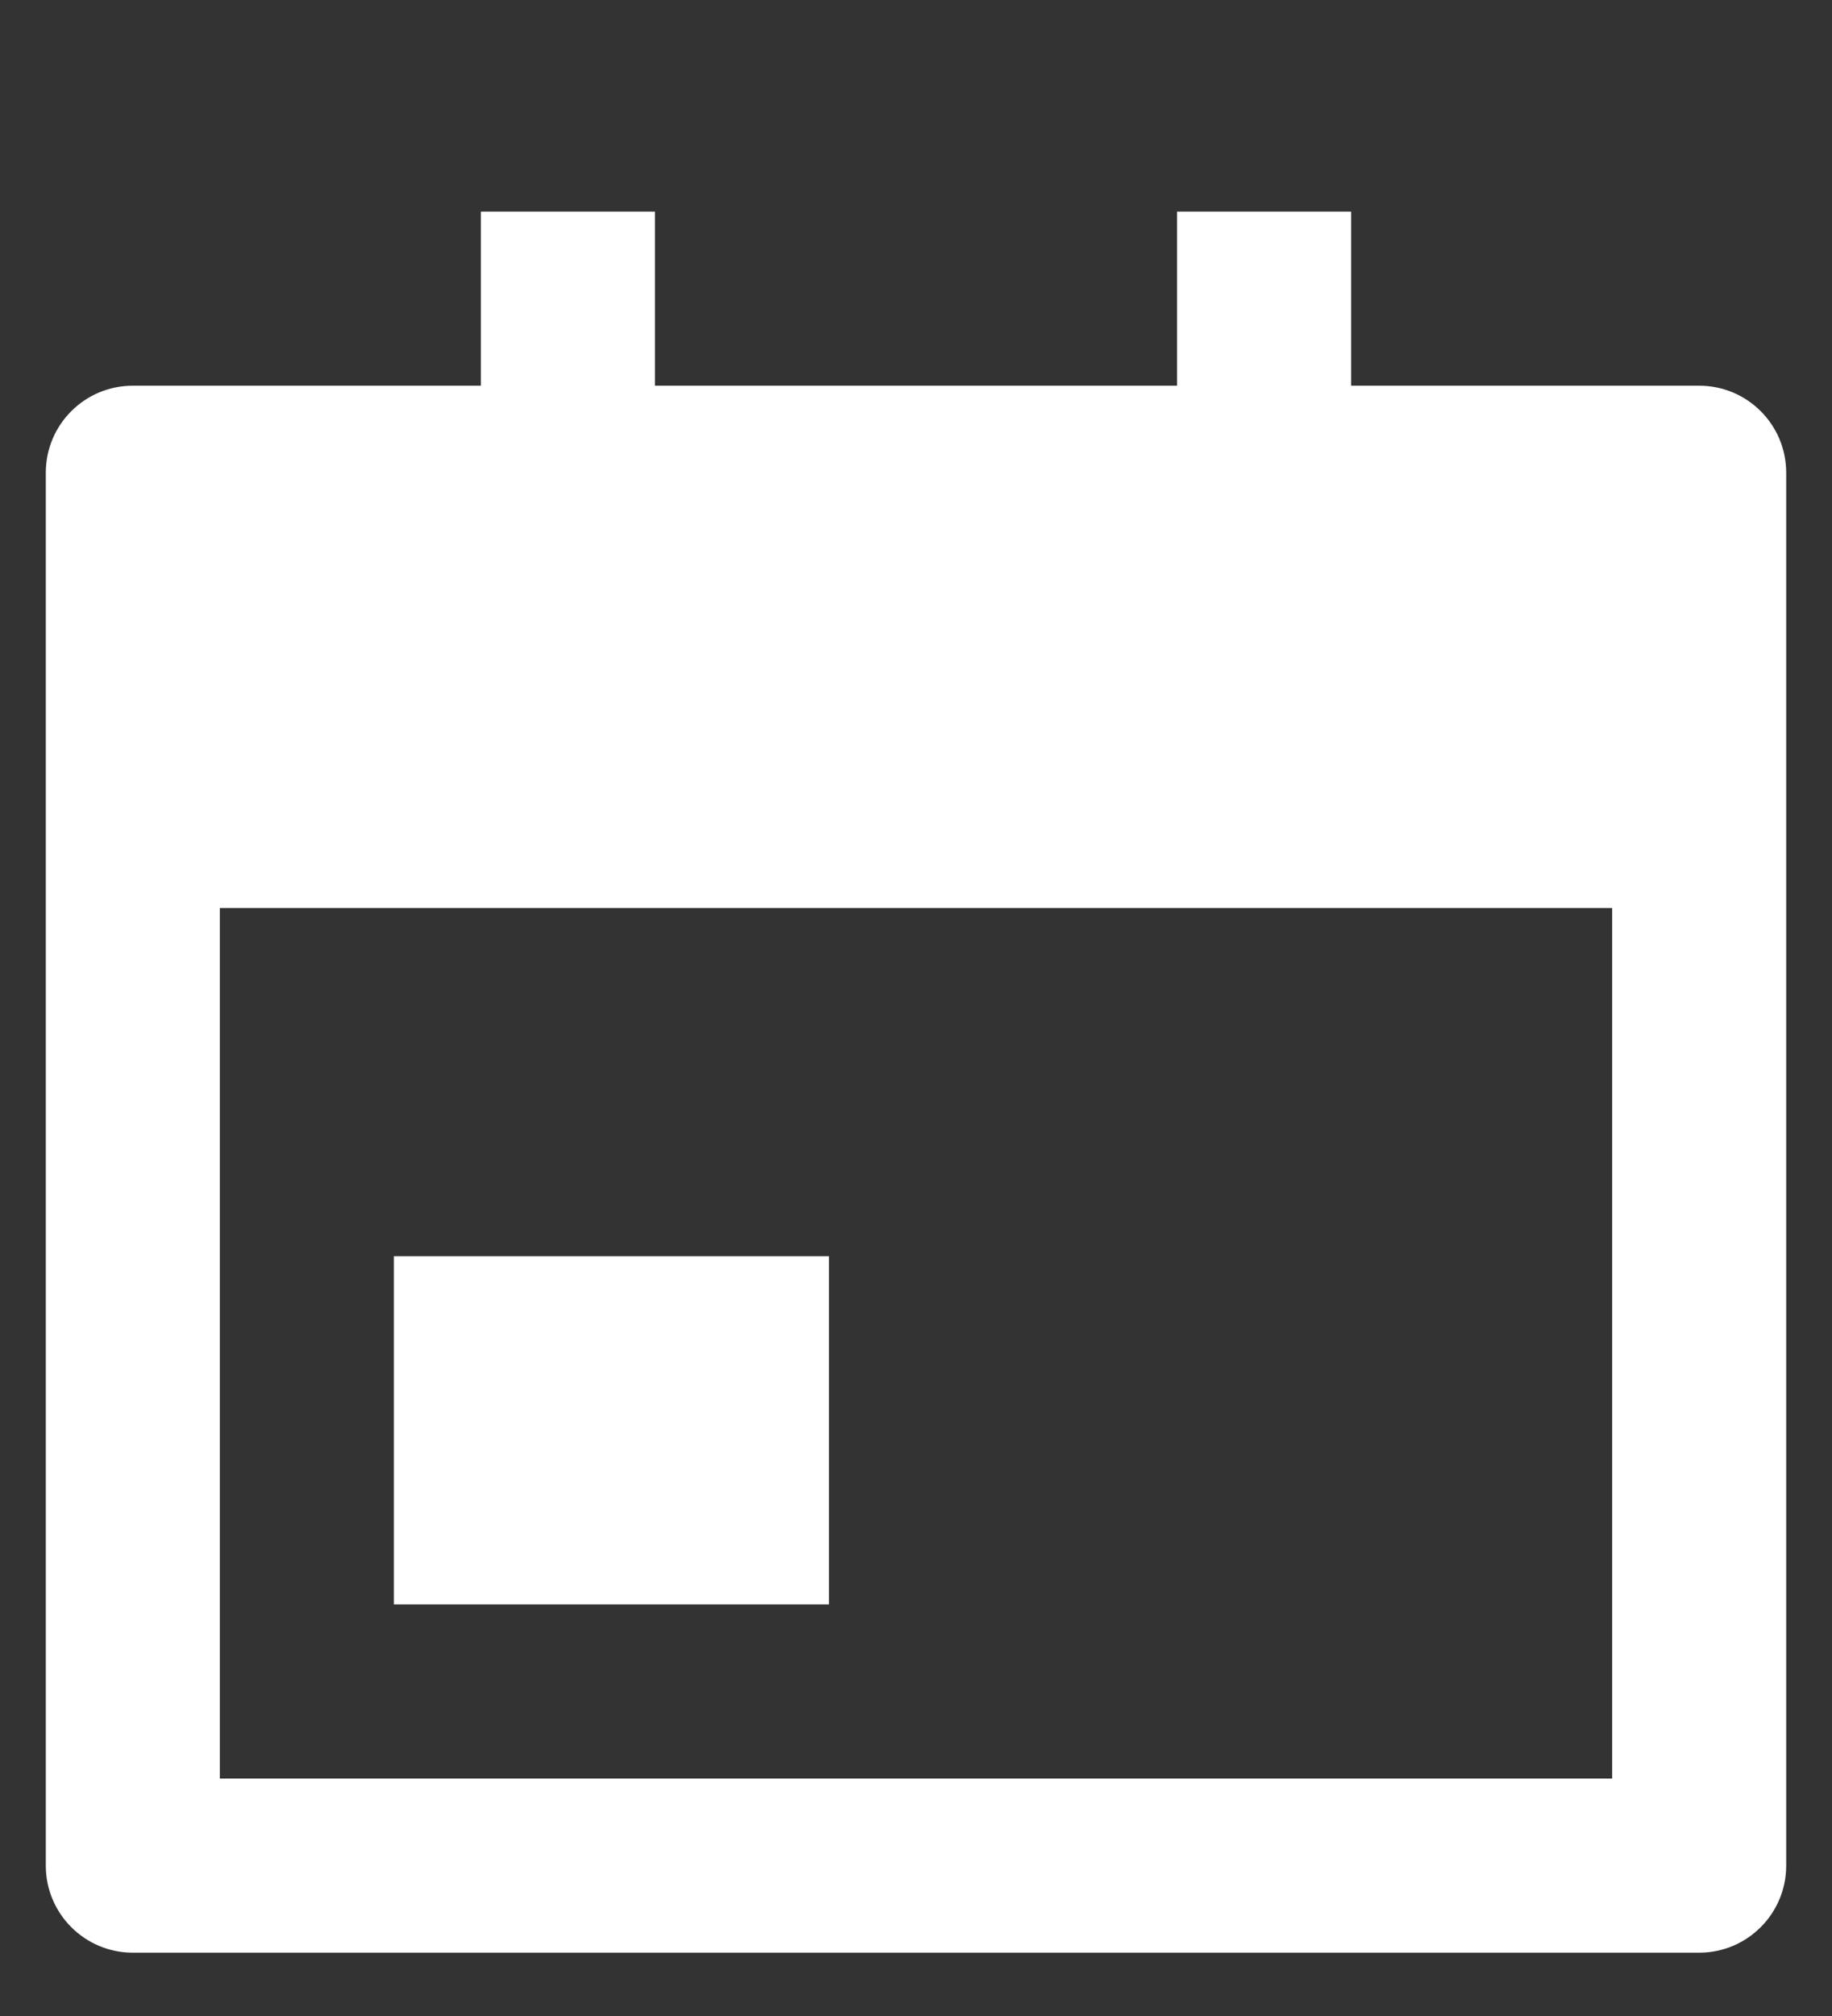 <svg width="20" height="22" viewBox="0 0 20 22" fill="none" xmlns="http://www.w3.org/2000/svg">
<rect x="0" y="0" width="20" height="22" fill="#333333" stroke="none"/>
<g clip-path="url(#clip0_4139_8282)">
<path d="M14.75 4.209H18.55C19.075 4.209 19.5 4.634 19.5 5.159V20.359C19.5 20.883 19.075 21.309 18.55 21.309H1.45C0.925 21.309 0.5 20.883 0.5 20.359V5.159C0.5 4.634 0.925 4.209 1.45 4.209H5.25V2.309H7.15V4.209H12.85V2.309H14.75V4.209ZM2.4 9.909V19.409H17.6V9.909H2.4ZM4.3 13.709H9.05V17.509H4.3V13.709Z" fill="white"/>
</g>
<defs>
<clipPath id="clip0_4139_8282">
<rect width="19.319" height="21.305" fill="white" transform="translate(0.5 0.309)"/>
</clipPath>
</defs>
</svg>

